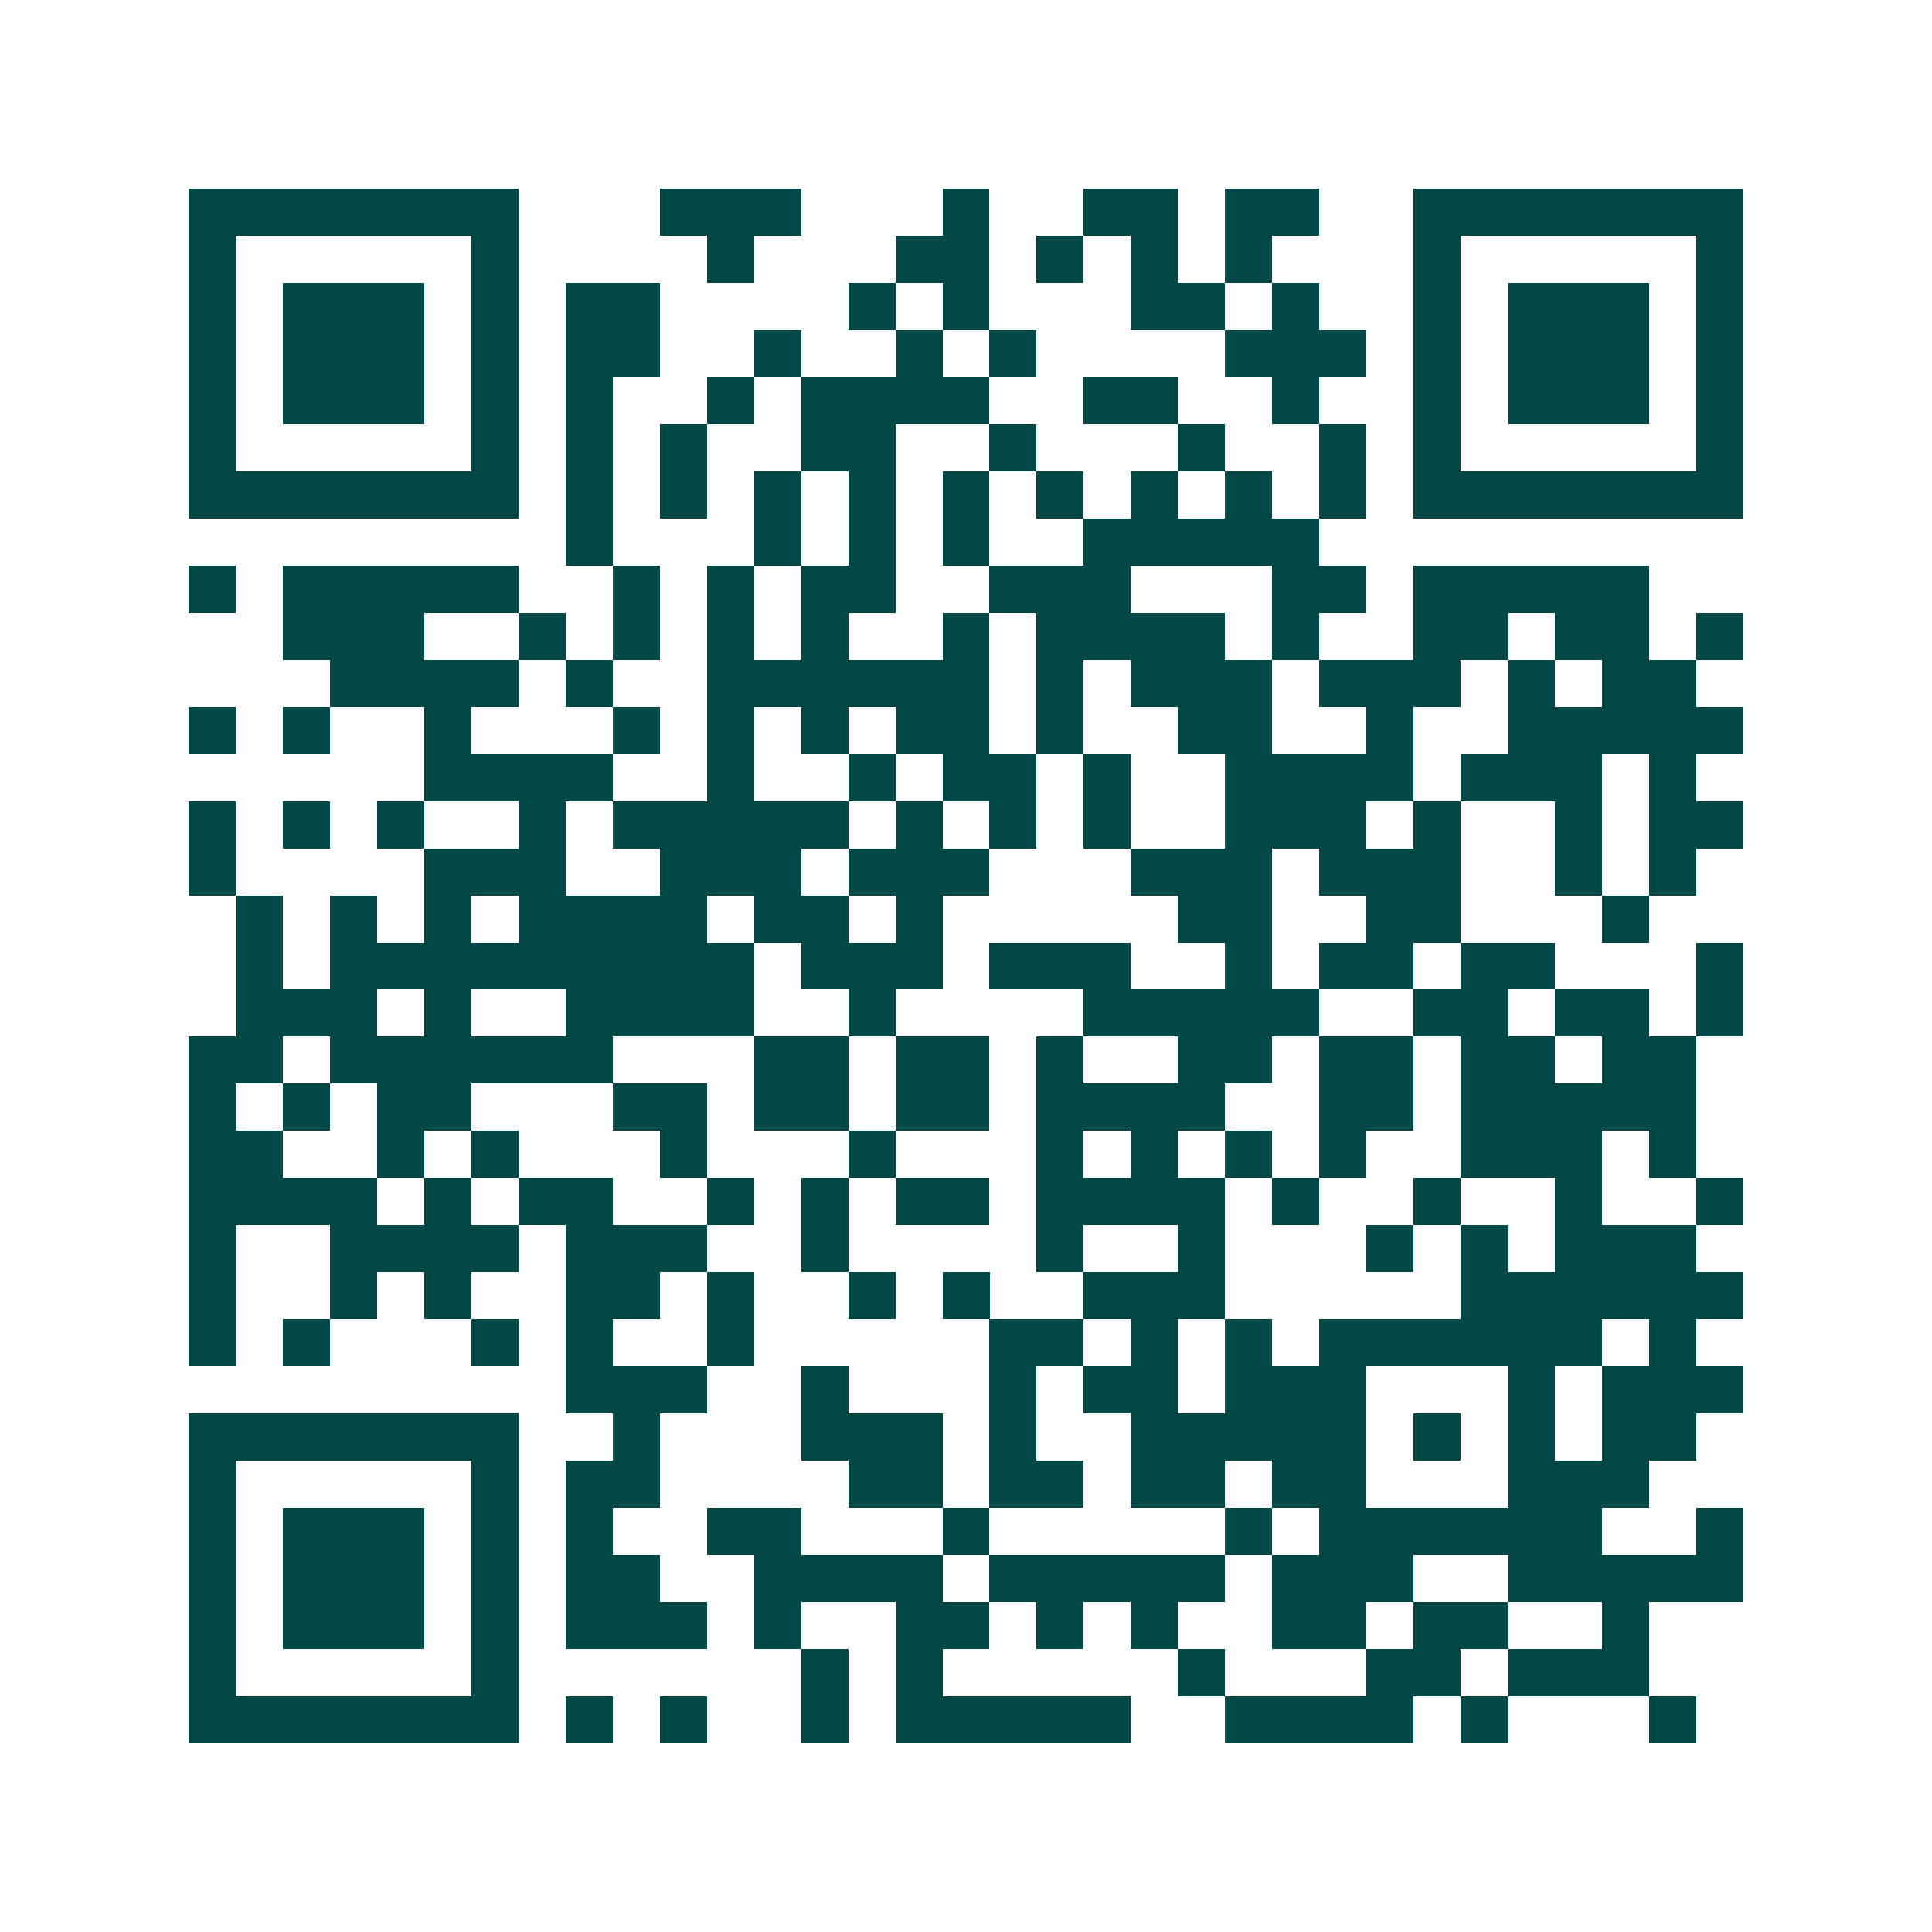 <svg xmlns="http://www.w3.org/2000/svg" width="200" height="200" viewBox="0 0 41 41" shape-rendering="crispEdges"><path fill="#ffffff" d="M0 0h41v41H0z"/><path stroke="#014847" d="M4 4.5h7m3 0h3m3 0h1m2 0h2m1 0h2m2 0h7M4 5.5h1m5 0h1m4 0h1m3 0h2m1 0h1m1 0h1m1 0h1m3 0h1m5 0h1M4 6.5h1m1 0h3m1 0h1m1 0h2m4 0h1m1 0h1m3 0h2m1 0h1m2 0h1m1 0h3m1 0h1M4 7.5h1m1 0h3m1 0h1m1 0h2m2 0h1m2 0h1m1 0h1m4 0h3m1 0h1m1 0h3m1 0h1M4 8.5h1m1 0h3m1 0h1m1 0h1m2 0h1m1 0h4m2 0h2m2 0h1m2 0h1m1 0h3m1 0h1M4 9.5h1m5 0h1m1 0h1m1 0h1m2 0h2m2 0h1m3 0h1m2 0h1m1 0h1m5 0h1M4 10.5h7m1 0h1m1 0h1m1 0h1m1 0h1m1 0h1m1 0h1m1 0h1m1 0h1m1 0h1m1 0h7M12 11.5h1m3 0h1m1 0h1m1 0h1m2 0h5M4 12.5h1m1 0h5m2 0h1m1 0h1m1 0h2m2 0h3m3 0h2m1 0h5M6 13.5h3m2 0h1m1 0h1m1 0h1m1 0h1m2 0h1m1 0h4m1 0h1m2 0h2m1 0h2m1 0h1M7 14.5h4m1 0h1m2 0h6m1 0h1m1 0h3m1 0h3m1 0h1m1 0h2M4 15.5h1m1 0h1m2 0h1m3 0h1m1 0h1m1 0h1m1 0h2m1 0h1m2 0h2m2 0h1m2 0h5M9 16.5h4m2 0h1m2 0h1m1 0h2m1 0h1m2 0h4m1 0h3m1 0h1M4 17.5h1m1 0h1m1 0h1m2 0h1m1 0h5m1 0h1m1 0h1m1 0h1m2 0h3m1 0h1m2 0h1m1 0h2M4 18.5h1m4 0h3m2 0h3m1 0h3m3 0h3m1 0h3m2 0h1m1 0h1M5 19.5h1m1 0h1m1 0h1m1 0h4m1 0h2m1 0h1m5 0h2m2 0h2m3 0h1M5 20.5h1m1 0h9m1 0h3m1 0h3m2 0h1m1 0h2m1 0h2m3 0h1M5 21.5h3m1 0h1m2 0h4m2 0h1m4 0h5m2 0h2m1 0h2m1 0h1M4 22.5h2m1 0h6m3 0h2m1 0h2m1 0h1m2 0h2m1 0h2m1 0h2m1 0h2M4 23.5h1m1 0h1m1 0h2m3 0h2m1 0h2m1 0h2m1 0h4m2 0h2m1 0h5M4 24.5h2m2 0h1m1 0h1m3 0h1m3 0h1m3 0h1m1 0h1m1 0h1m1 0h1m2 0h3m1 0h1M4 25.5h4m1 0h1m1 0h2m2 0h1m1 0h1m1 0h2m1 0h4m1 0h1m2 0h1m2 0h1m2 0h1M4 26.5h1m2 0h4m1 0h3m2 0h1m4 0h1m2 0h1m3 0h1m1 0h1m1 0h3M4 27.5h1m2 0h1m1 0h1m2 0h2m1 0h1m2 0h1m1 0h1m2 0h3m5 0h6M4 28.5h1m1 0h1m3 0h1m1 0h1m2 0h1m5 0h2m1 0h1m1 0h1m1 0h6m1 0h1M12 29.5h3m2 0h1m3 0h1m1 0h2m1 0h3m3 0h1m1 0h3M4 30.5h7m2 0h1m3 0h3m1 0h1m2 0h5m1 0h1m1 0h1m1 0h2M4 31.5h1m5 0h1m1 0h2m4 0h2m1 0h2m1 0h2m1 0h2m3 0h3M4 32.5h1m1 0h3m1 0h1m1 0h1m2 0h2m3 0h1m5 0h1m1 0h6m2 0h1M4 33.5h1m1 0h3m1 0h1m1 0h2m2 0h4m1 0h5m1 0h3m2 0h5M4 34.5h1m1 0h3m1 0h1m1 0h3m1 0h1m2 0h2m1 0h1m1 0h1m2 0h2m1 0h2m2 0h1M4 35.5h1m5 0h1m6 0h1m1 0h1m5 0h1m3 0h2m1 0h3M4 36.5h7m1 0h1m1 0h1m2 0h1m1 0h5m2 0h4m1 0h1m3 0h1"/></svg>
